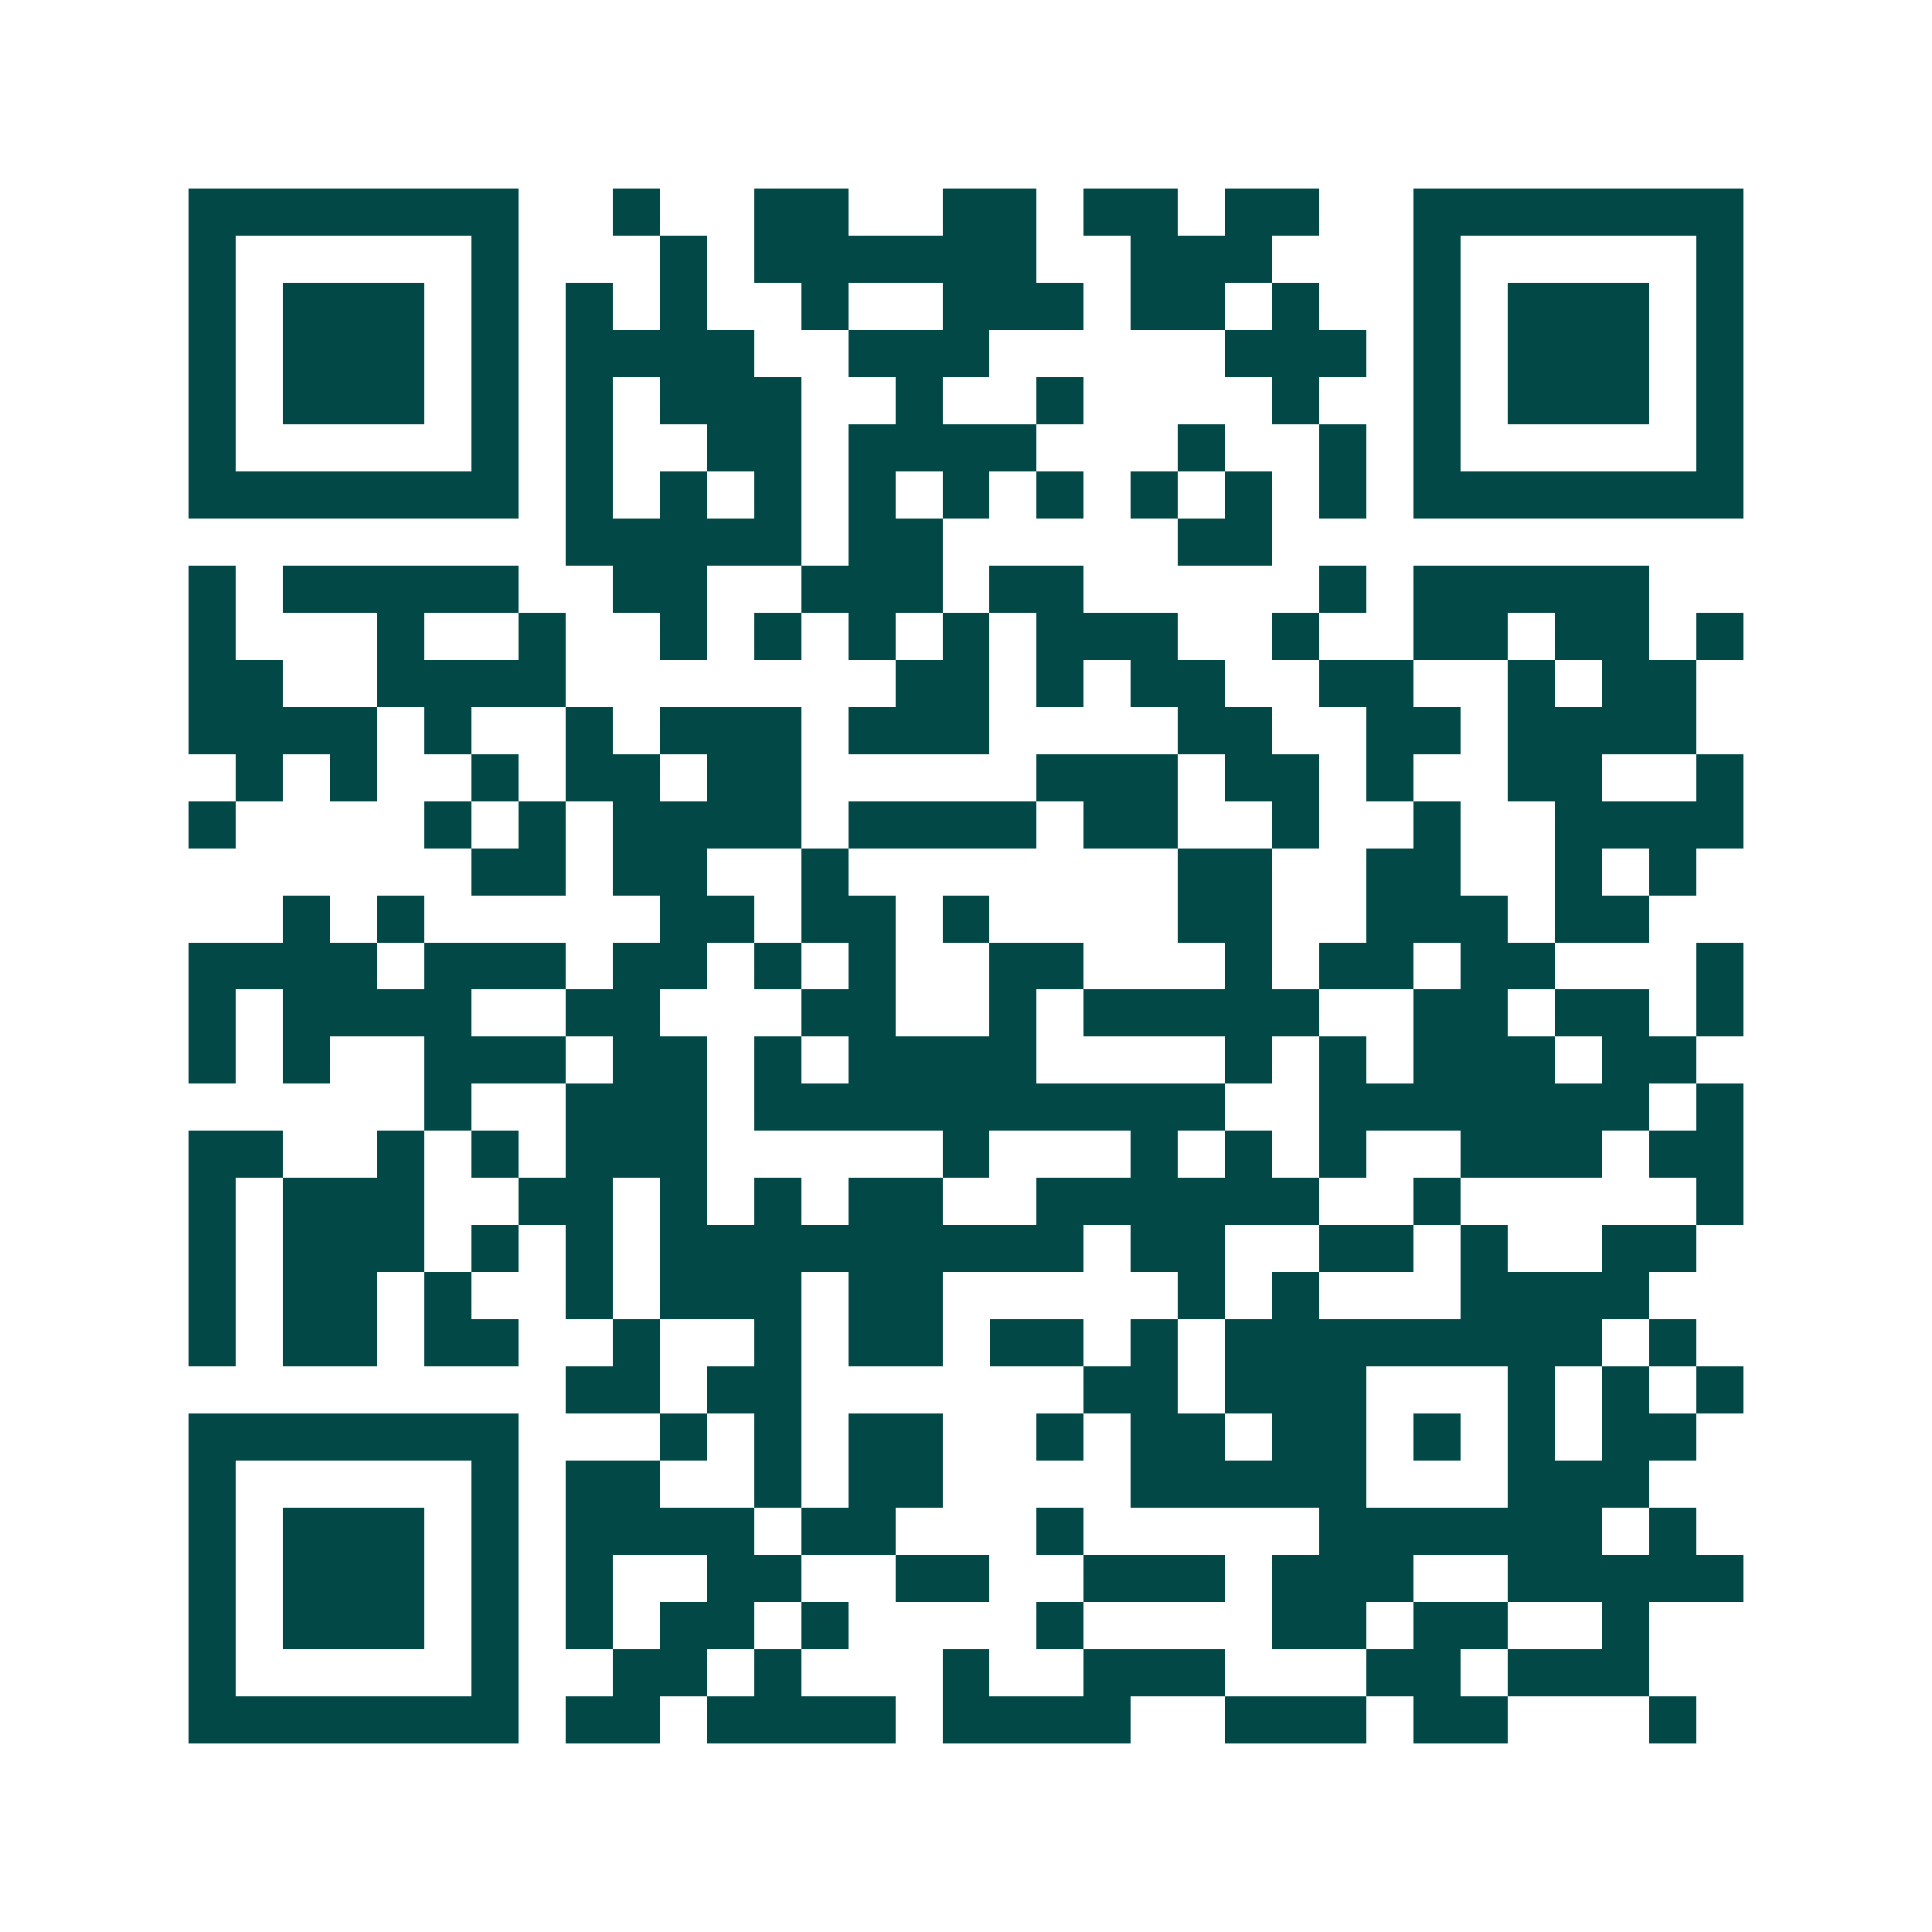 <svg xmlns="http://www.w3.org/2000/svg" width="200" height="200" viewBox="0 0 41 41" shape-rendering="crispEdges"><path fill="#ffffff" d="M0 0h41v41H0z"/><path stroke="#014847" d="M4 4.5h7m2 0h1m2 0h2m2 0h2m1 0h2m1 0h2m2 0h7M4 5.5h1m5 0h1m3 0h1m1 0h6m2 0h3m3 0h1m5 0h1M4 6.5h1m1 0h3m1 0h1m1 0h1m1 0h1m2 0h1m2 0h3m1 0h2m1 0h1m2 0h1m1 0h3m1 0h1M4 7.5h1m1 0h3m1 0h1m1 0h4m2 0h3m5 0h3m1 0h1m1 0h3m1 0h1M4 8.5h1m1 0h3m1 0h1m1 0h1m1 0h3m2 0h1m2 0h1m4 0h1m2 0h1m1 0h3m1 0h1M4 9.5h1m5 0h1m1 0h1m2 0h2m1 0h4m3 0h1m2 0h1m1 0h1m5 0h1M4 10.5h7m1 0h1m1 0h1m1 0h1m1 0h1m1 0h1m1 0h1m1 0h1m1 0h1m1 0h1m1 0h7M12 11.5h5m1 0h2m5 0h2M4 12.5h1m1 0h5m2 0h2m2 0h3m1 0h2m5 0h1m1 0h5M4 13.5h1m3 0h1m2 0h1m2 0h1m1 0h1m1 0h1m1 0h1m1 0h3m2 0h1m2 0h2m1 0h2m1 0h1M4 14.5h2m2 0h4m7 0h2m1 0h1m1 0h2m2 0h2m2 0h1m1 0h2M4 15.5h4m1 0h1m2 0h1m1 0h3m1 0h3m4 0h2m2 0h2m1 0h4M5 16.5h1m1 0h1m2 0h1m1 0h2m1 0h2m5 0h3m1 0h2m1 0h1m2 0h2m2 0h1M4 17.5h1m4 0h1m1 0h1m1 0h4m1 0h4m1 0h2m2 0h1m2 0h1m2 0h4M10 18.5h2m1 0h2m2 0h1m7 0h2m2 0h2m2 0h1m1 0h1M6 19.5h1m1 0h1m5 0h2m1 0h2m1 0h1m4 0h2m2 0h3m1 0h2M4 20.5h4m1 0h3m1 0h2m1 0h1m1 0h1m2 0h2m3 0h1m1 0h2m1 0h2m3 0h1M4 21.5h1m1 0h4m2 0h2m3 0h2m2 0h1m1 0h5m2 0h2m1 0h2m1 0h1M4 22.5h1m1 0h1m2 0h3m1 0h2m1 0h1m1 0h4m4 0h1m1 0h1m1 0h3m1 0h2M9 23.5h1m2 0h3m1 0h10m2 0h7m1 0h1M4 24.5h2m2 0h1m1 0h1m1 0h3m5 0h1m3 0h1m1 0h1m1 0h1m2 0h3m1 0h2M4 25.5h1m1 0h3m2 0h2m1 0h1m1 0h1m1 0h2m2 0h6m2 0h1m5 0h1M4 26.5h1m1 0h3m1 0h1m1 0h1m1 0h9m1 0h2m2 0h2m1 0h1m2 0h2M4 27.5h1m1 0h2m1 0h1m2 0h1m1 0h3m1 0h2m5 0h1m1 0h1m3 0h4M4 28.5h1m1 0h2m1 0h2m2 0h1m2 0h1m1 0h2m1 0h2m1 0h1m1 0h8m1 0h1M12 29.5h2m1 0h2m6 0h2m1 0h3m3 0h1m1 0h1m1 0h1M4 30.5h7m3 0h1m1 0h1m1 0h2m2 0h1m1 0h2m1 0h2m1 0h1m1 0h1m1 0h2M4 31.5h1m5 0h1m1 0h2m2 0h1m1 0h2m4 0h5m3 0h3M4 32.5h1m1 0h3m1 0h1m1 0h4m1 0h2m3 0h1m5 0h6m1 0h1M4 33.5h1m1 0h3m1 0h1m1 0h1m2 0h2m2 0h2m2 0h3m1 0h3m2 0h5M4 34.5h1m1 0h3m1 0h1m1 0h1m1 0h2m1 0h1m4 0h1m4 0h2m1 0h2m2 0h1M4 35.5h1m5 0h1m2 0h2m1 0h1m3 0h1m2 0h3m3 0h2m1 0h3M4 36.5h7m1 0h2m1 0h4m1 0h4m2 0h3m1 0h2m3 0h1"/></svg>
